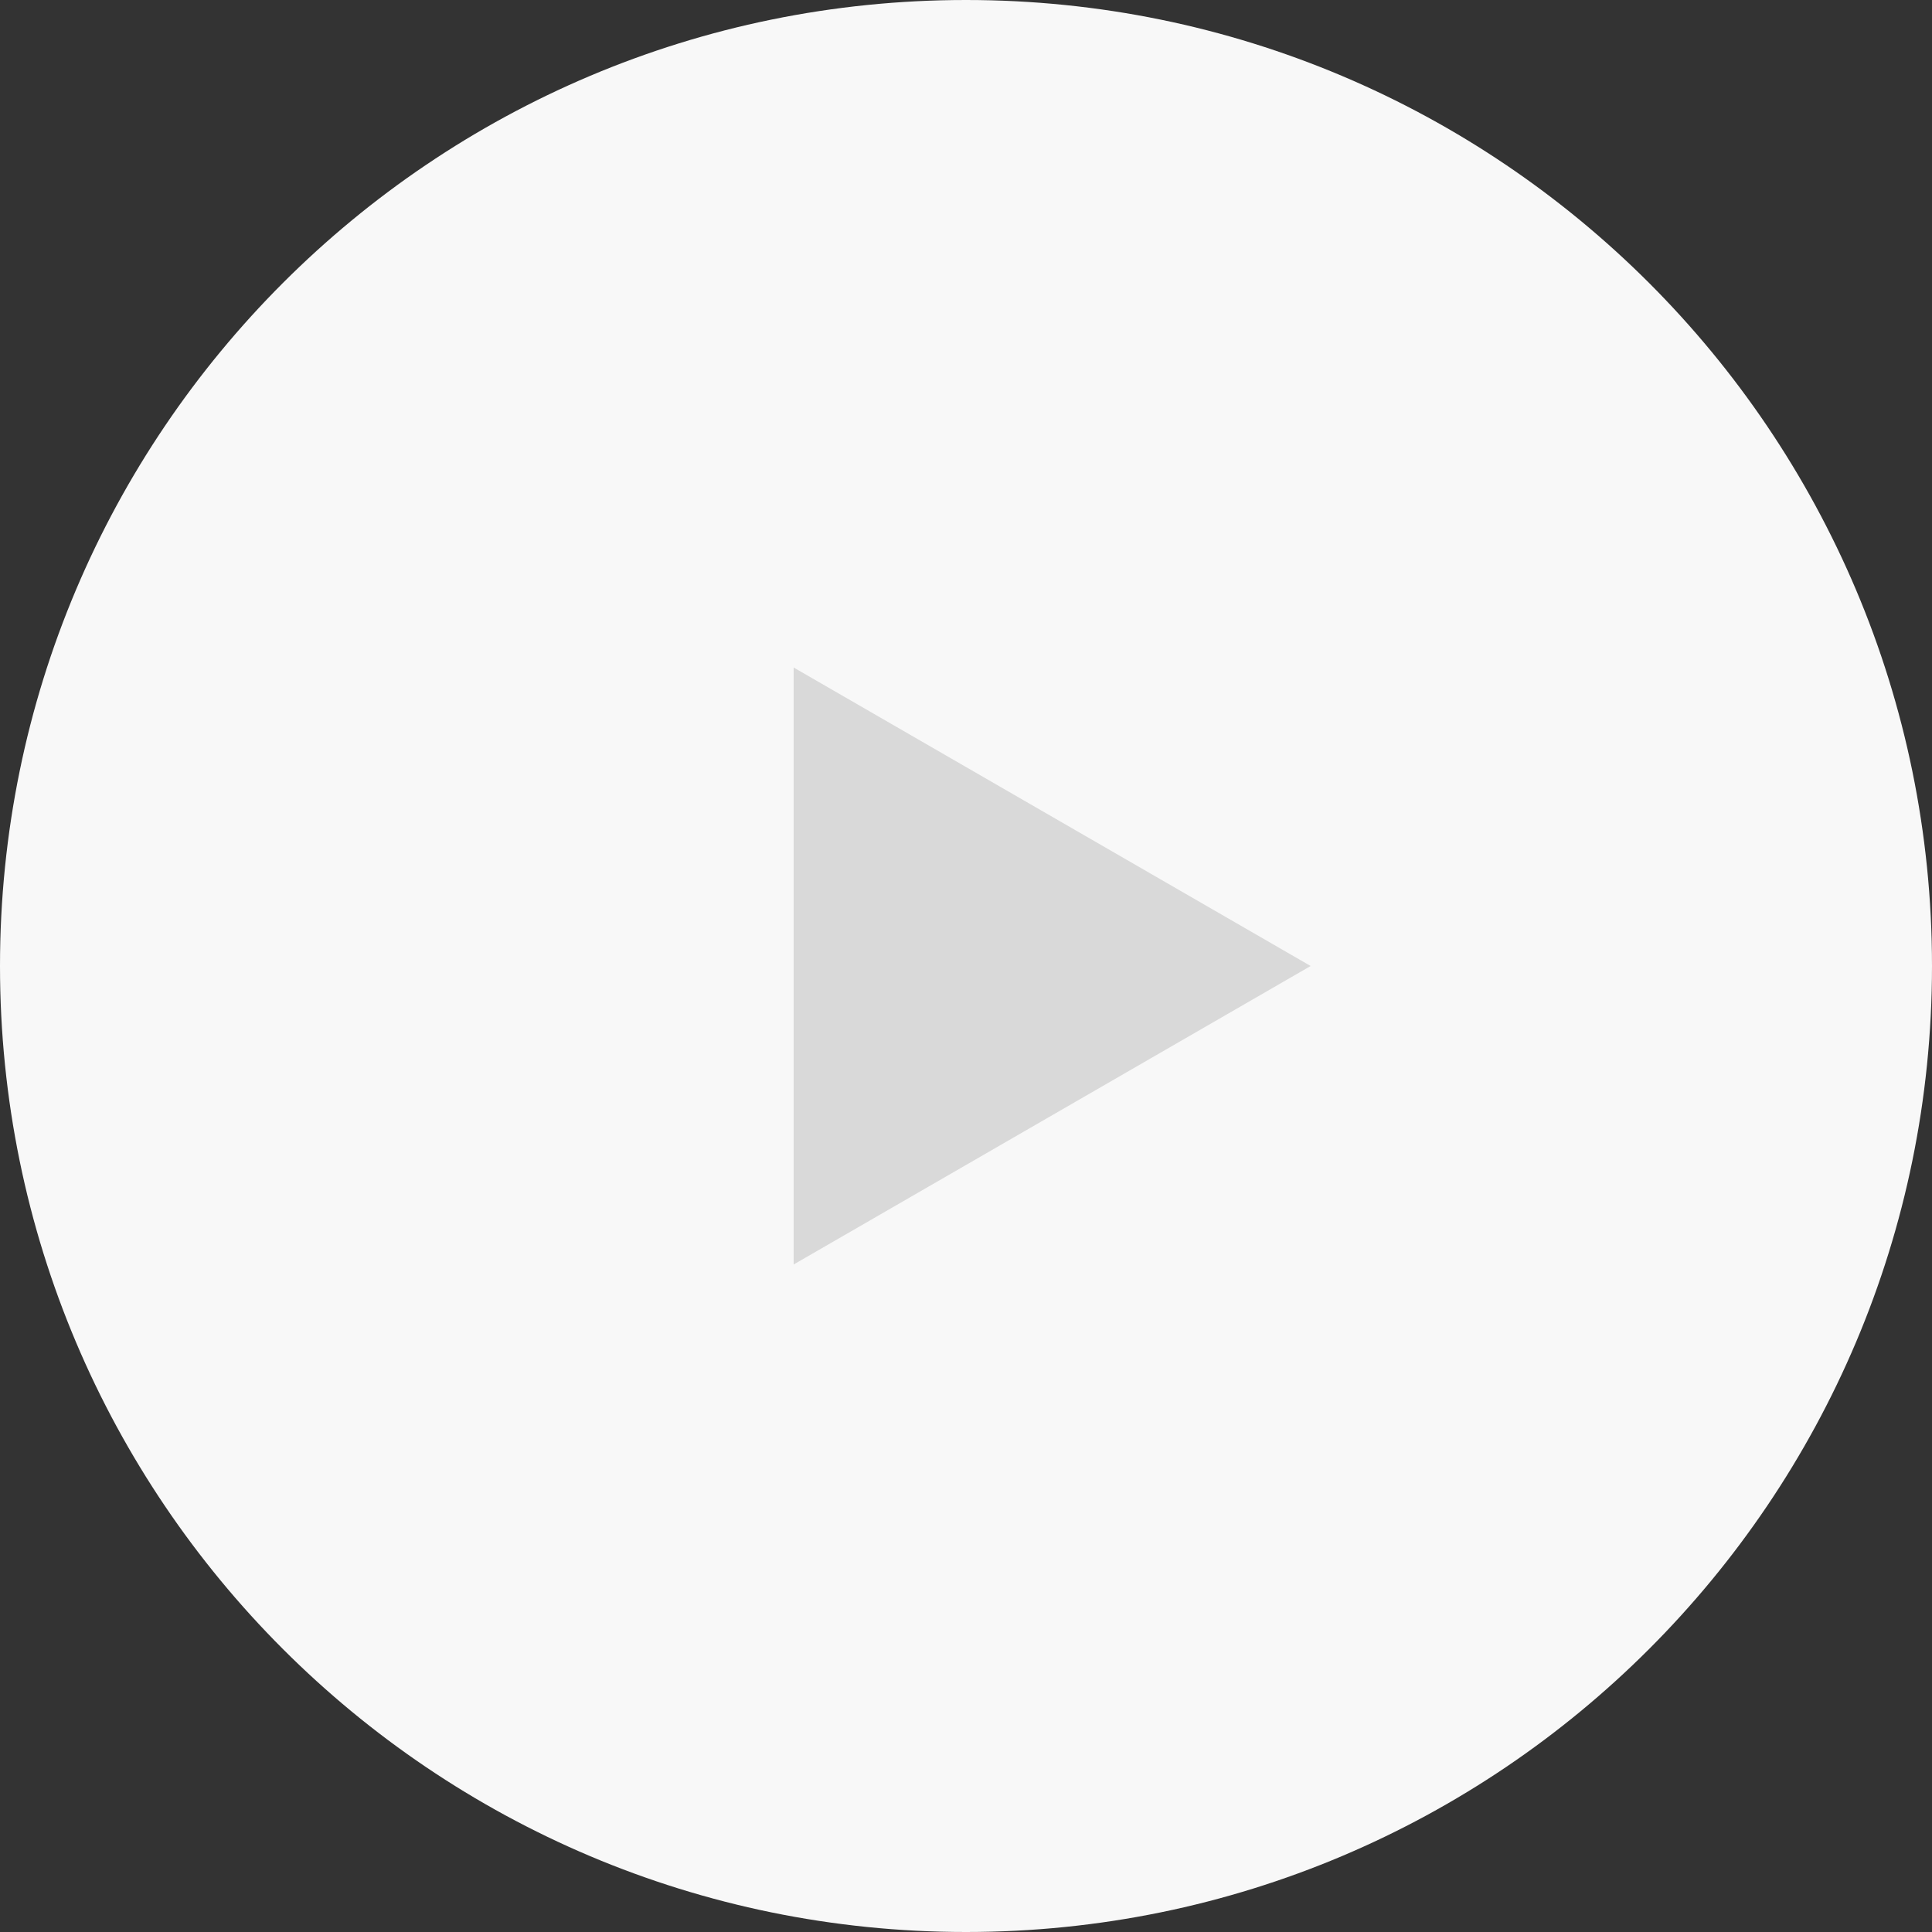 <?xml version="1.0" encoding="UTF-8"?> <svg xmlns="http://www.w3.org/2000/svg" width="199" height="199" viewBox="0 0 199 199" fill="none"><rect x="0" y="0" width="199" height="199" fill="#333333" stroke="none"/><path d="M199 99.5C199 154.452 154.452 199 99.5 199C44.548 199 0 154.452 0 99.5C0 44.548 44.548 0 99.5 0C154.452 0 199 44.548 199 99.5Z" fill="#F8F8F8"></path><path d="M135 99.5L81.75 130.244V68.756L135 99.5Z" fill="#D9D9D9"></path></svg> 